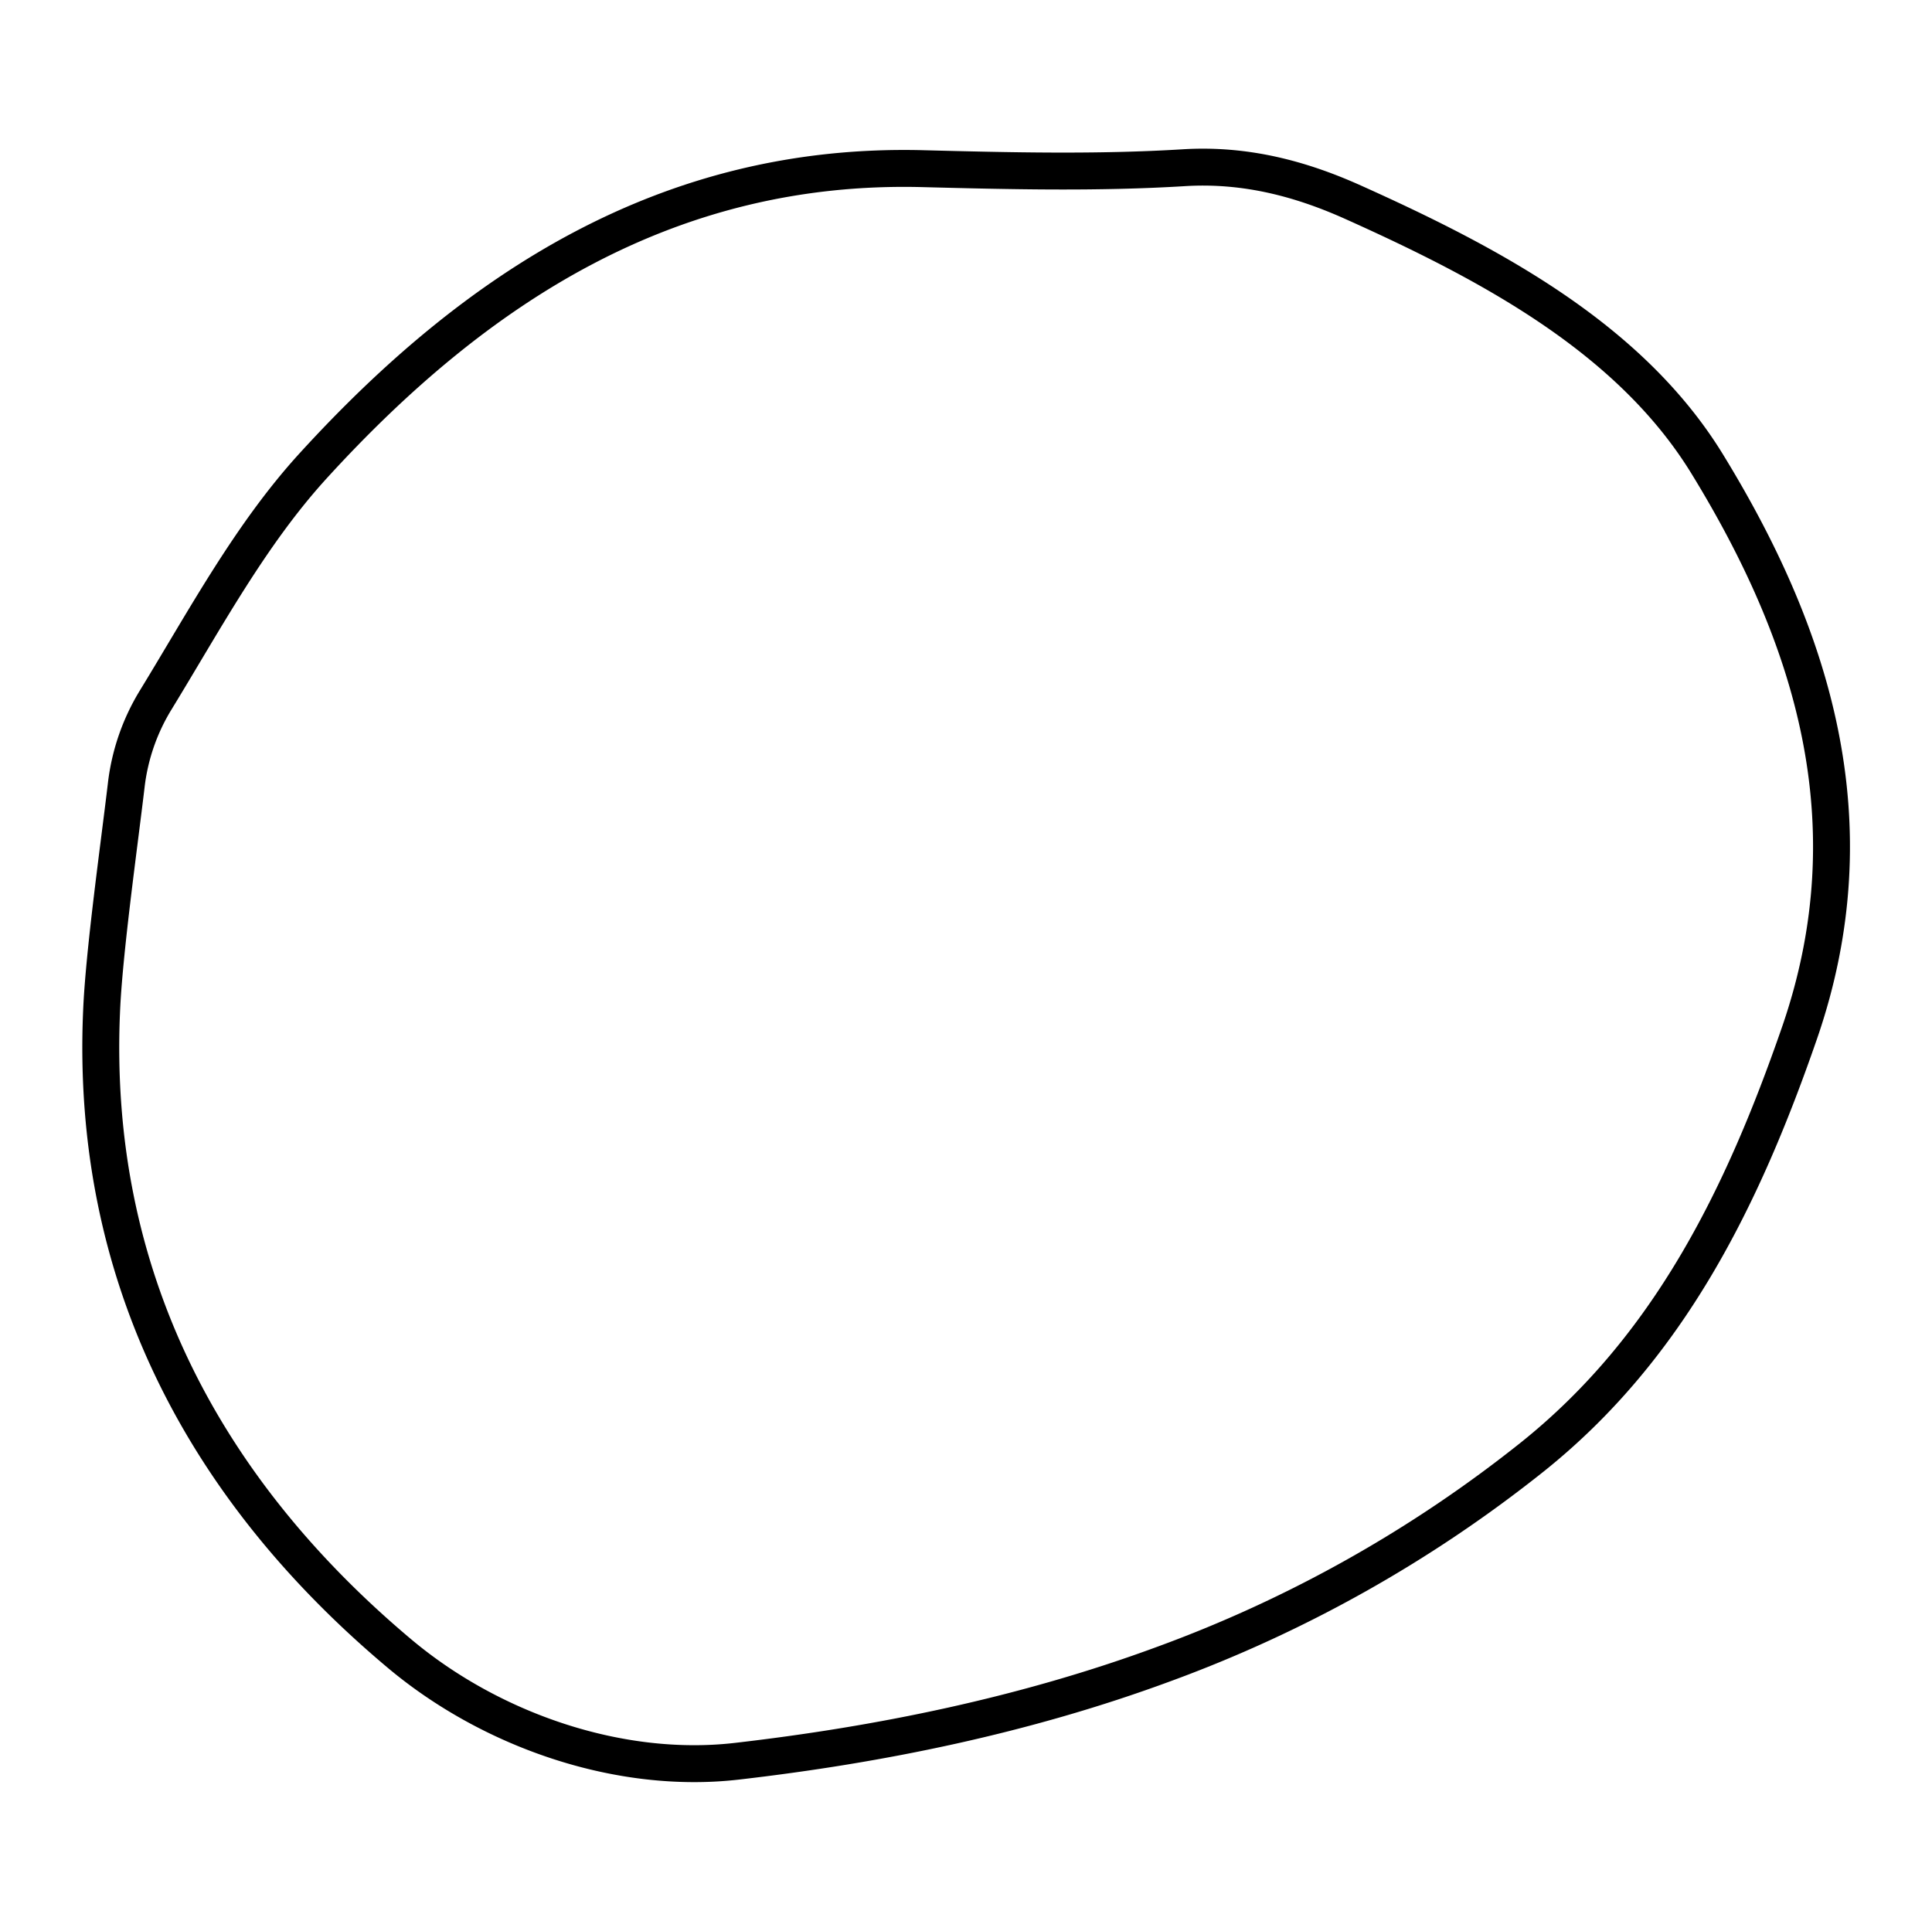 <svg viewBox="0 0 627.96 627.68" xmlns="http://www.w3.org/2000/svg" data-name="Layer 1" id="Layer_1"><defs><style>.cls-1{fill:none;stroke:#000;stroke-miterlimit:10;stroke-width:12px;}</style></defs><path d="M41.05,255.1a68.09,68.09,0,0,1,9.59-27.61c16.06-26.27,30.78-53.75,51.15-76.08C154.39,93.75,217.08,52.68,300,54.83c28.25.73,56.61,1.42,84.78-.31,19.87-1.22,37.85,3.5,55.08,11.25,44.5,20,89.89,44.11,115,85,33.94,55.32,53.81,116.3,30,185.12-18.54,53.57-42.53,102.22-86.63,137.58a427.55,427.55,0,0,1-120,67.47c-45.07,16.64-92.26,26.23-138.76,31.59-38,4.38-79.92-9.93-109.91-35.25C66.05,483.8,29.4,414.48,33,329.1,33.76,309.78,38.75,274.63,41.05,255.1Z" class="cls-1"></path></svg>